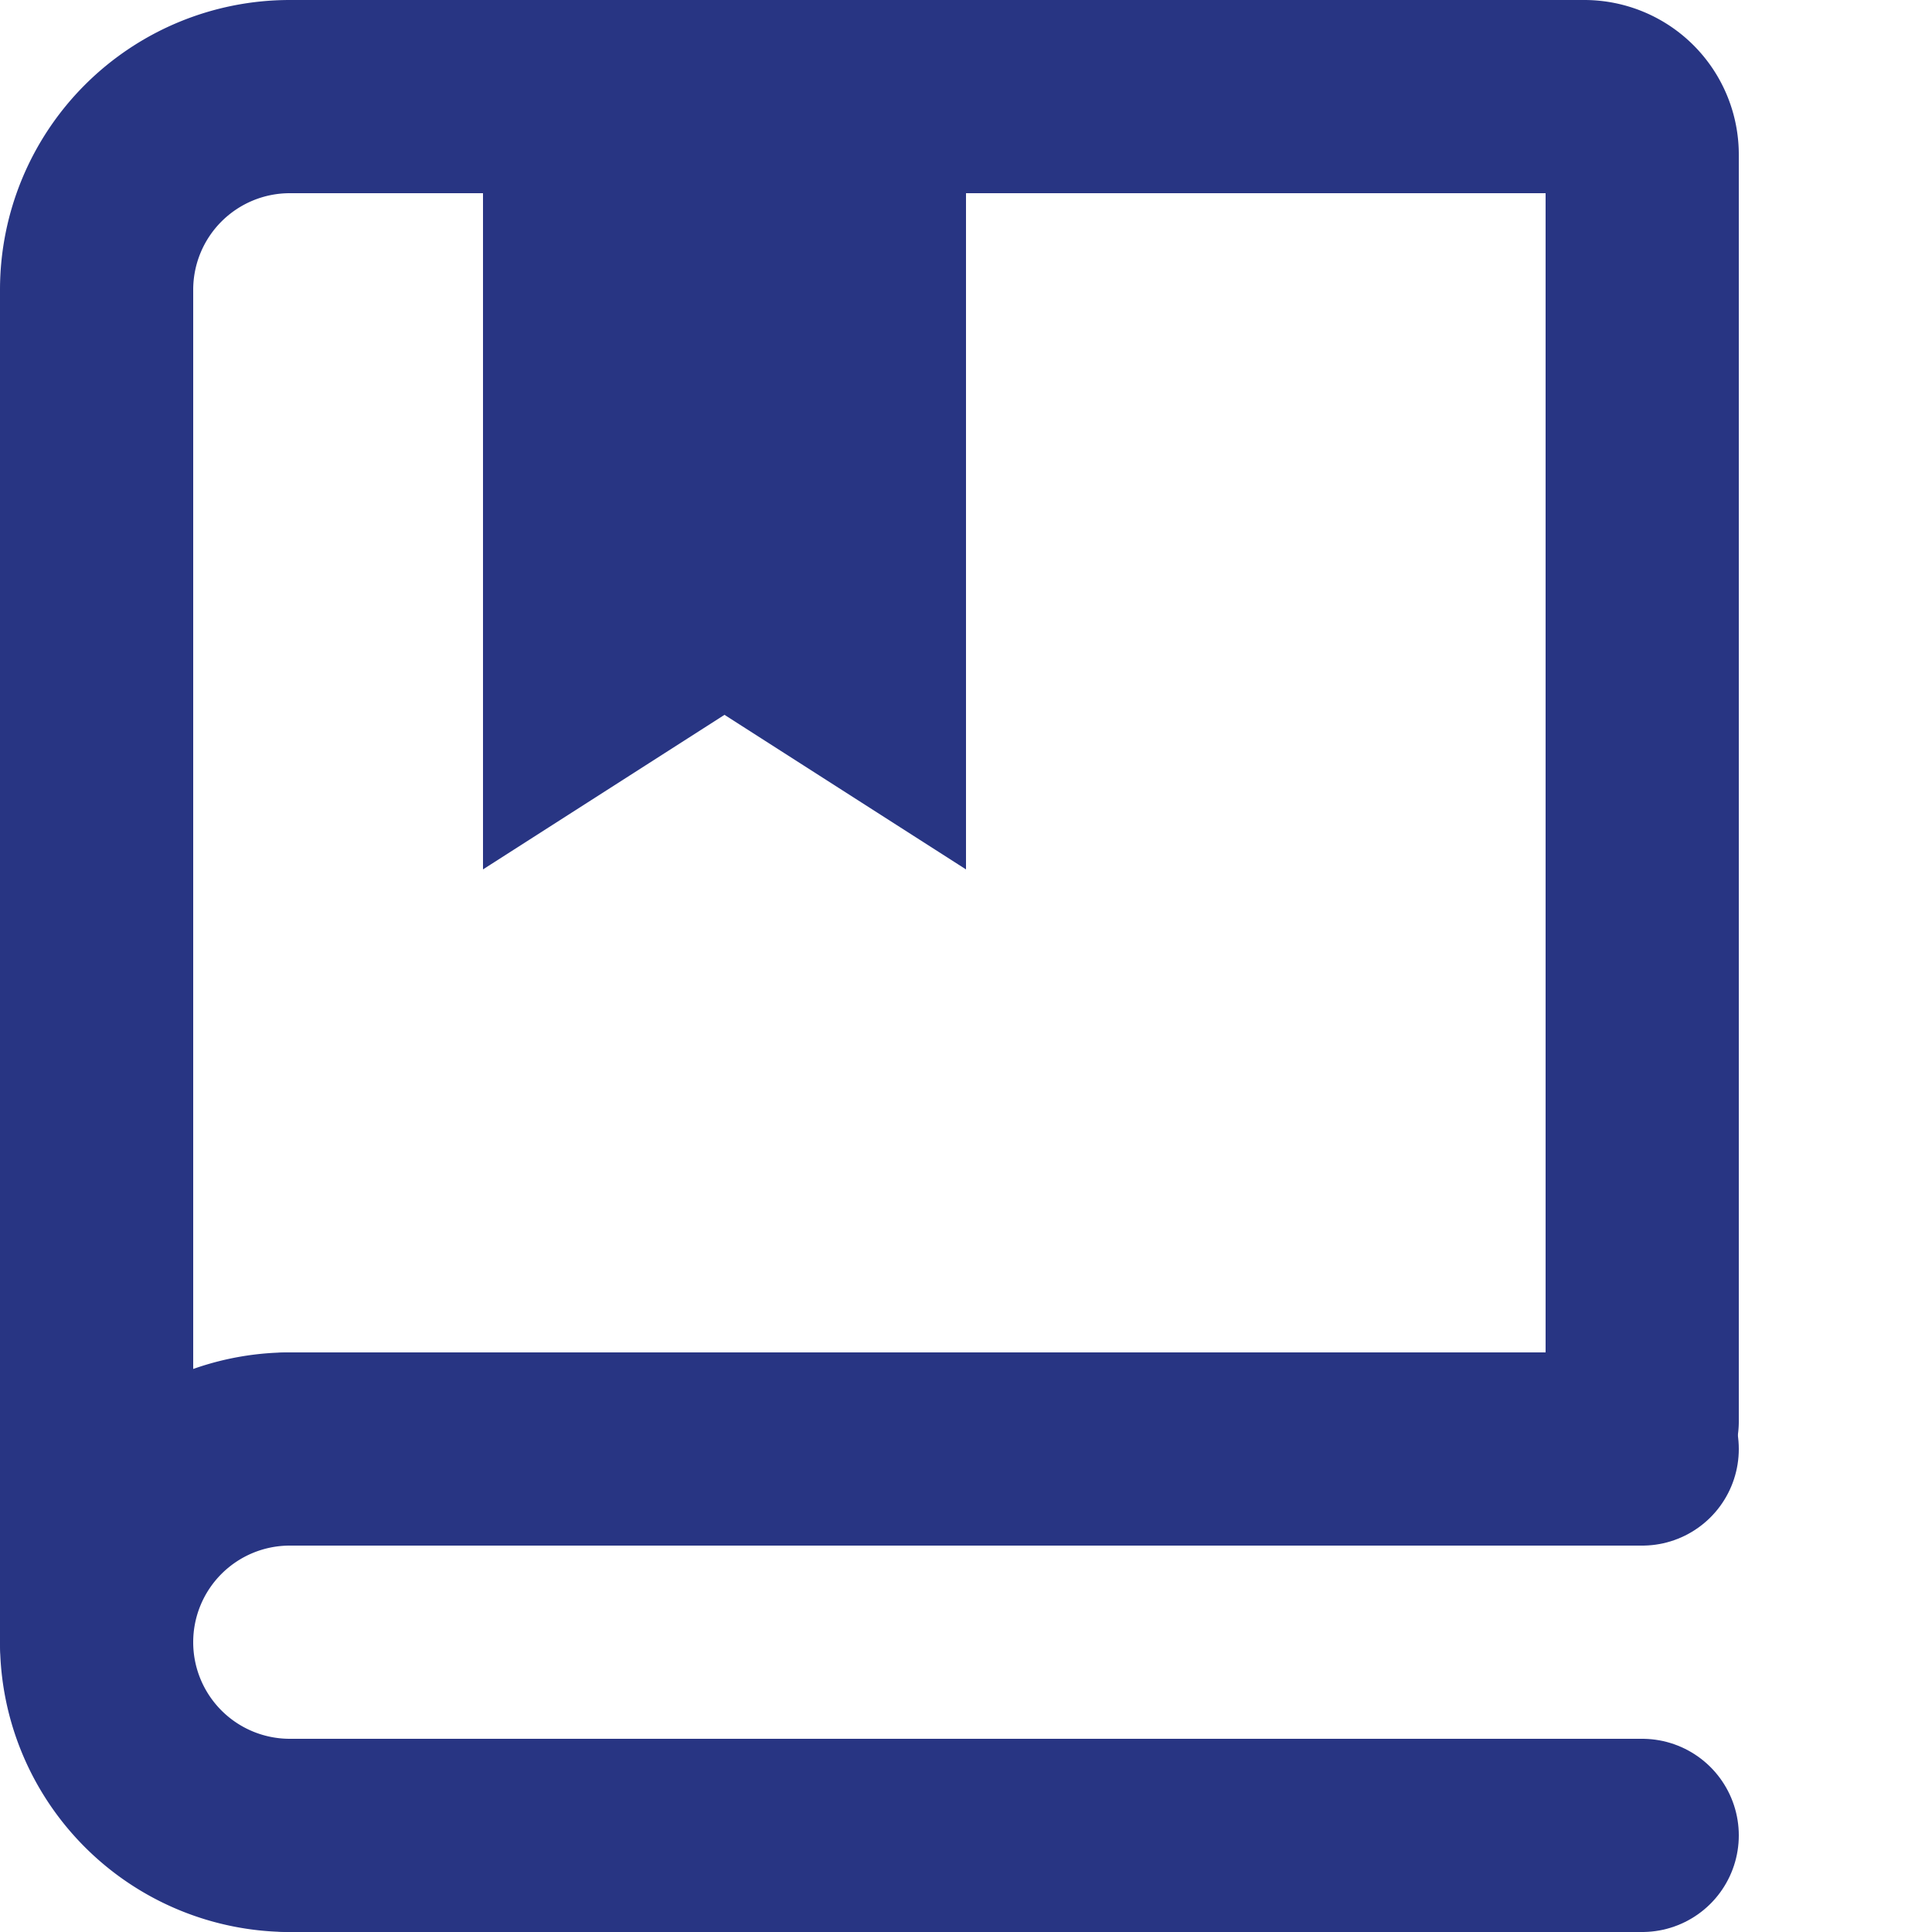 <?xml version="1.0" encoding="UTF-8"?>
<svg xmlns="http://www.w3.org/2000/svg" xmlns:xlink="http://www.w3.org/1999/xlink" width="20" height="20" viewBox="0 0 20 20">
  <defs>
    <clipPath id="clip-path">
      <rect id="Footprint" width="20" height="20" transform="translate(4 3)" fill="#fff" stroke="#404040" stroke-width="2" opacity="0"></rect>
    </clipPath>
  </defs>
  <g id="icon-administrare" transform="translate(-4 -3)" clip-path="url(#clip-path)">
    <g id="Footprint-2" data-name="Footprint" transform="translate(4 3)" fill="#fff" stroke="#404040" stroke-width="2" opacity="0">
      <rect width="20" height="20" stroke="none"></rect>
      <rect x="1" y="1" width="18" height="18" fill="none"></rect>
    </g>
    <g id="Group_2731" data-name="Group 2731" transform="translate(1 1)">
      <path id="Path_1360" data-name="Path 1360" d="M4,19V5A2,2,0,0,1,6,3H19.4a.6.6,0,0,1,.6.6V16.714" transform="translate(0 0)" fill="none" stroke="#283583" stroke-linecap="round" stroke-width="2"></path>
      <path id="Path_1361" data-name="Path 1361" d="M8,3v8l2.5-1.6L13,11V3" transform="translate(0 0)" fill="#283583"></path>
      <path id="Path_1362" data-name="Path 1362" d="M6,17H20" transform="translate(0 0)" fill="none" stroke="#283583" stroke-linecap="round" stroke-width="2"></path>
      <path id="Path_1363" data-name="Path 1363" d="M6,21H20" transform="translate(0)" fill="none" stroke="#283583" stroke-linecap="round" stroke-width="2"></path>
      <path id="Path_1364" data-name="Path 1364" d="M6,21a2,2,0,1,1,0-4" transform="translate(0 0)" fill="none" stroke="#283583" stroke-linecap="round" stroke-linejoin="round" stroke-width="2"></path>
    </g>
  </g>
</svg>
